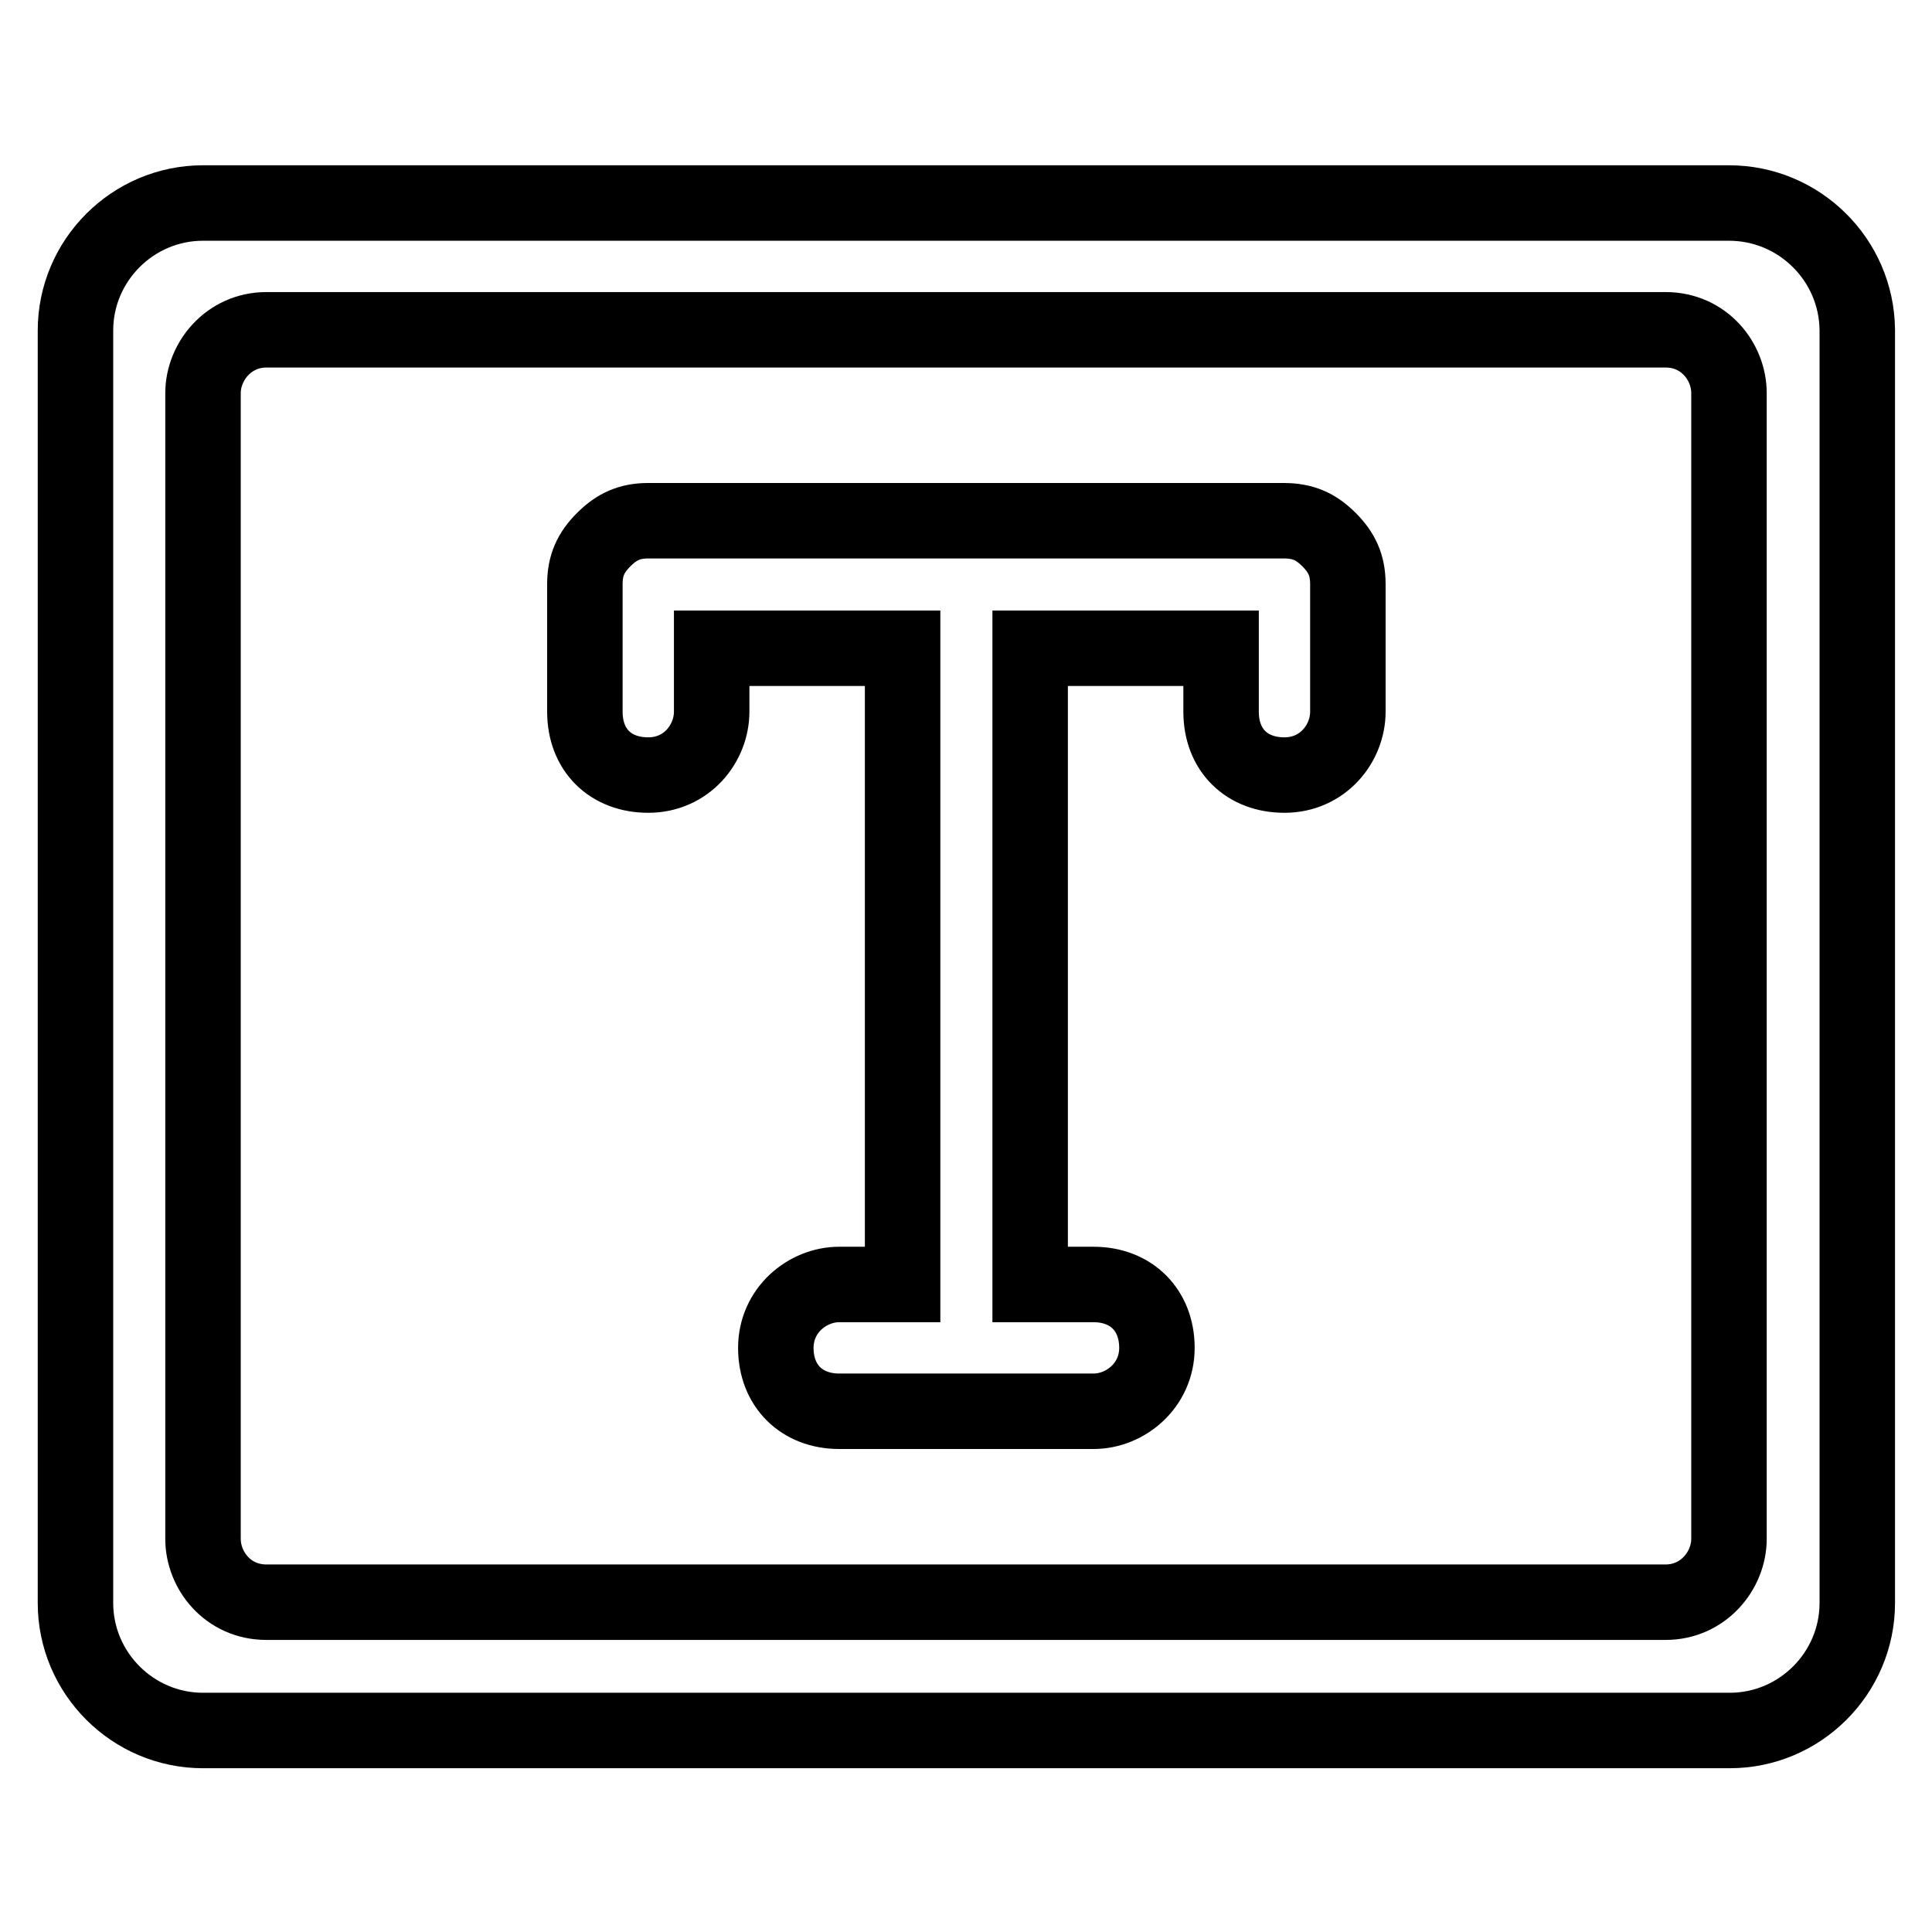 <?xml version="1.0" encoding="utf-8"?>
<!-- Svg Vector Icons : http://www.onlinewebfonts.com/icon -->
<!DOCTYPE svg PUBLIC "-//W3C//DTD SVG 1.1//EN" "http://www.w3.org/Graphics/SVG/1.1/DTD/svg11.dtd">
<svg version="1.1" xmlns="http://www.w3.org/2000/svg" xmlns:xlink="http://www.w3.org/1999/xlink" x="0px" y="0px" viewBox="0 0 256 256" enable-background="new 0 0 256 256" xml:space="preserve">
<g> <path stroke-width="10" fill-opacity="0" stroke="#000000"  d="M170.1,69H85.9c-2.5,0-4.2,0.8-5.9,2.5c-1.7,1.7-2.5,3.4-2.5,5.9v16.9c0,5.1,3.4,8.4,8.4,8.4 c5.1,0,8.4-4.2,8.4-8.4v-8.4h25.3v84.3h-8.4c-4.2,0-8.4,3.4-8.4,8.4s3.4,8.4,8.4,8.4h33.7c4.2,0,8.4-3.4,8.4-8.4s-3.4-8.4-8.4-8.4 h-8.4V85.9h25.3v8.4c0,5.1,3.4,8.4,8.4,8.4c5.1,0,8.4-4.2,8.4-8.4V77.4c0-2.5-0.8-4.2-2.5-5.9C174.4,69.8,172.7,69,170.1,69z"/> <path stroke-width="10" fill-opacity="0" stroke="#000000"  d="M229.1,26.9H26.9c-9.3,0-16.9,7.6-16.9,16.9v168.6c0,9.3,7.6,16.9,16.9,16.9h202.3 c9.3,0,16.9-7.6,16.9-16.9V43.7C246,34.4,238.4,26.9,229.1,26.9z M229.1,203.9c0,4.2-3.4,8.4-8.4,8.4H35.3c-5.1,0-8.4-4.2-8.4-8.4 V52.1c0-4.2,3.4-8.4,8.4-8.4h185.4c5.1,0,8.4,4.2,8.4,8.4V203.9z"/></g>
</svg>